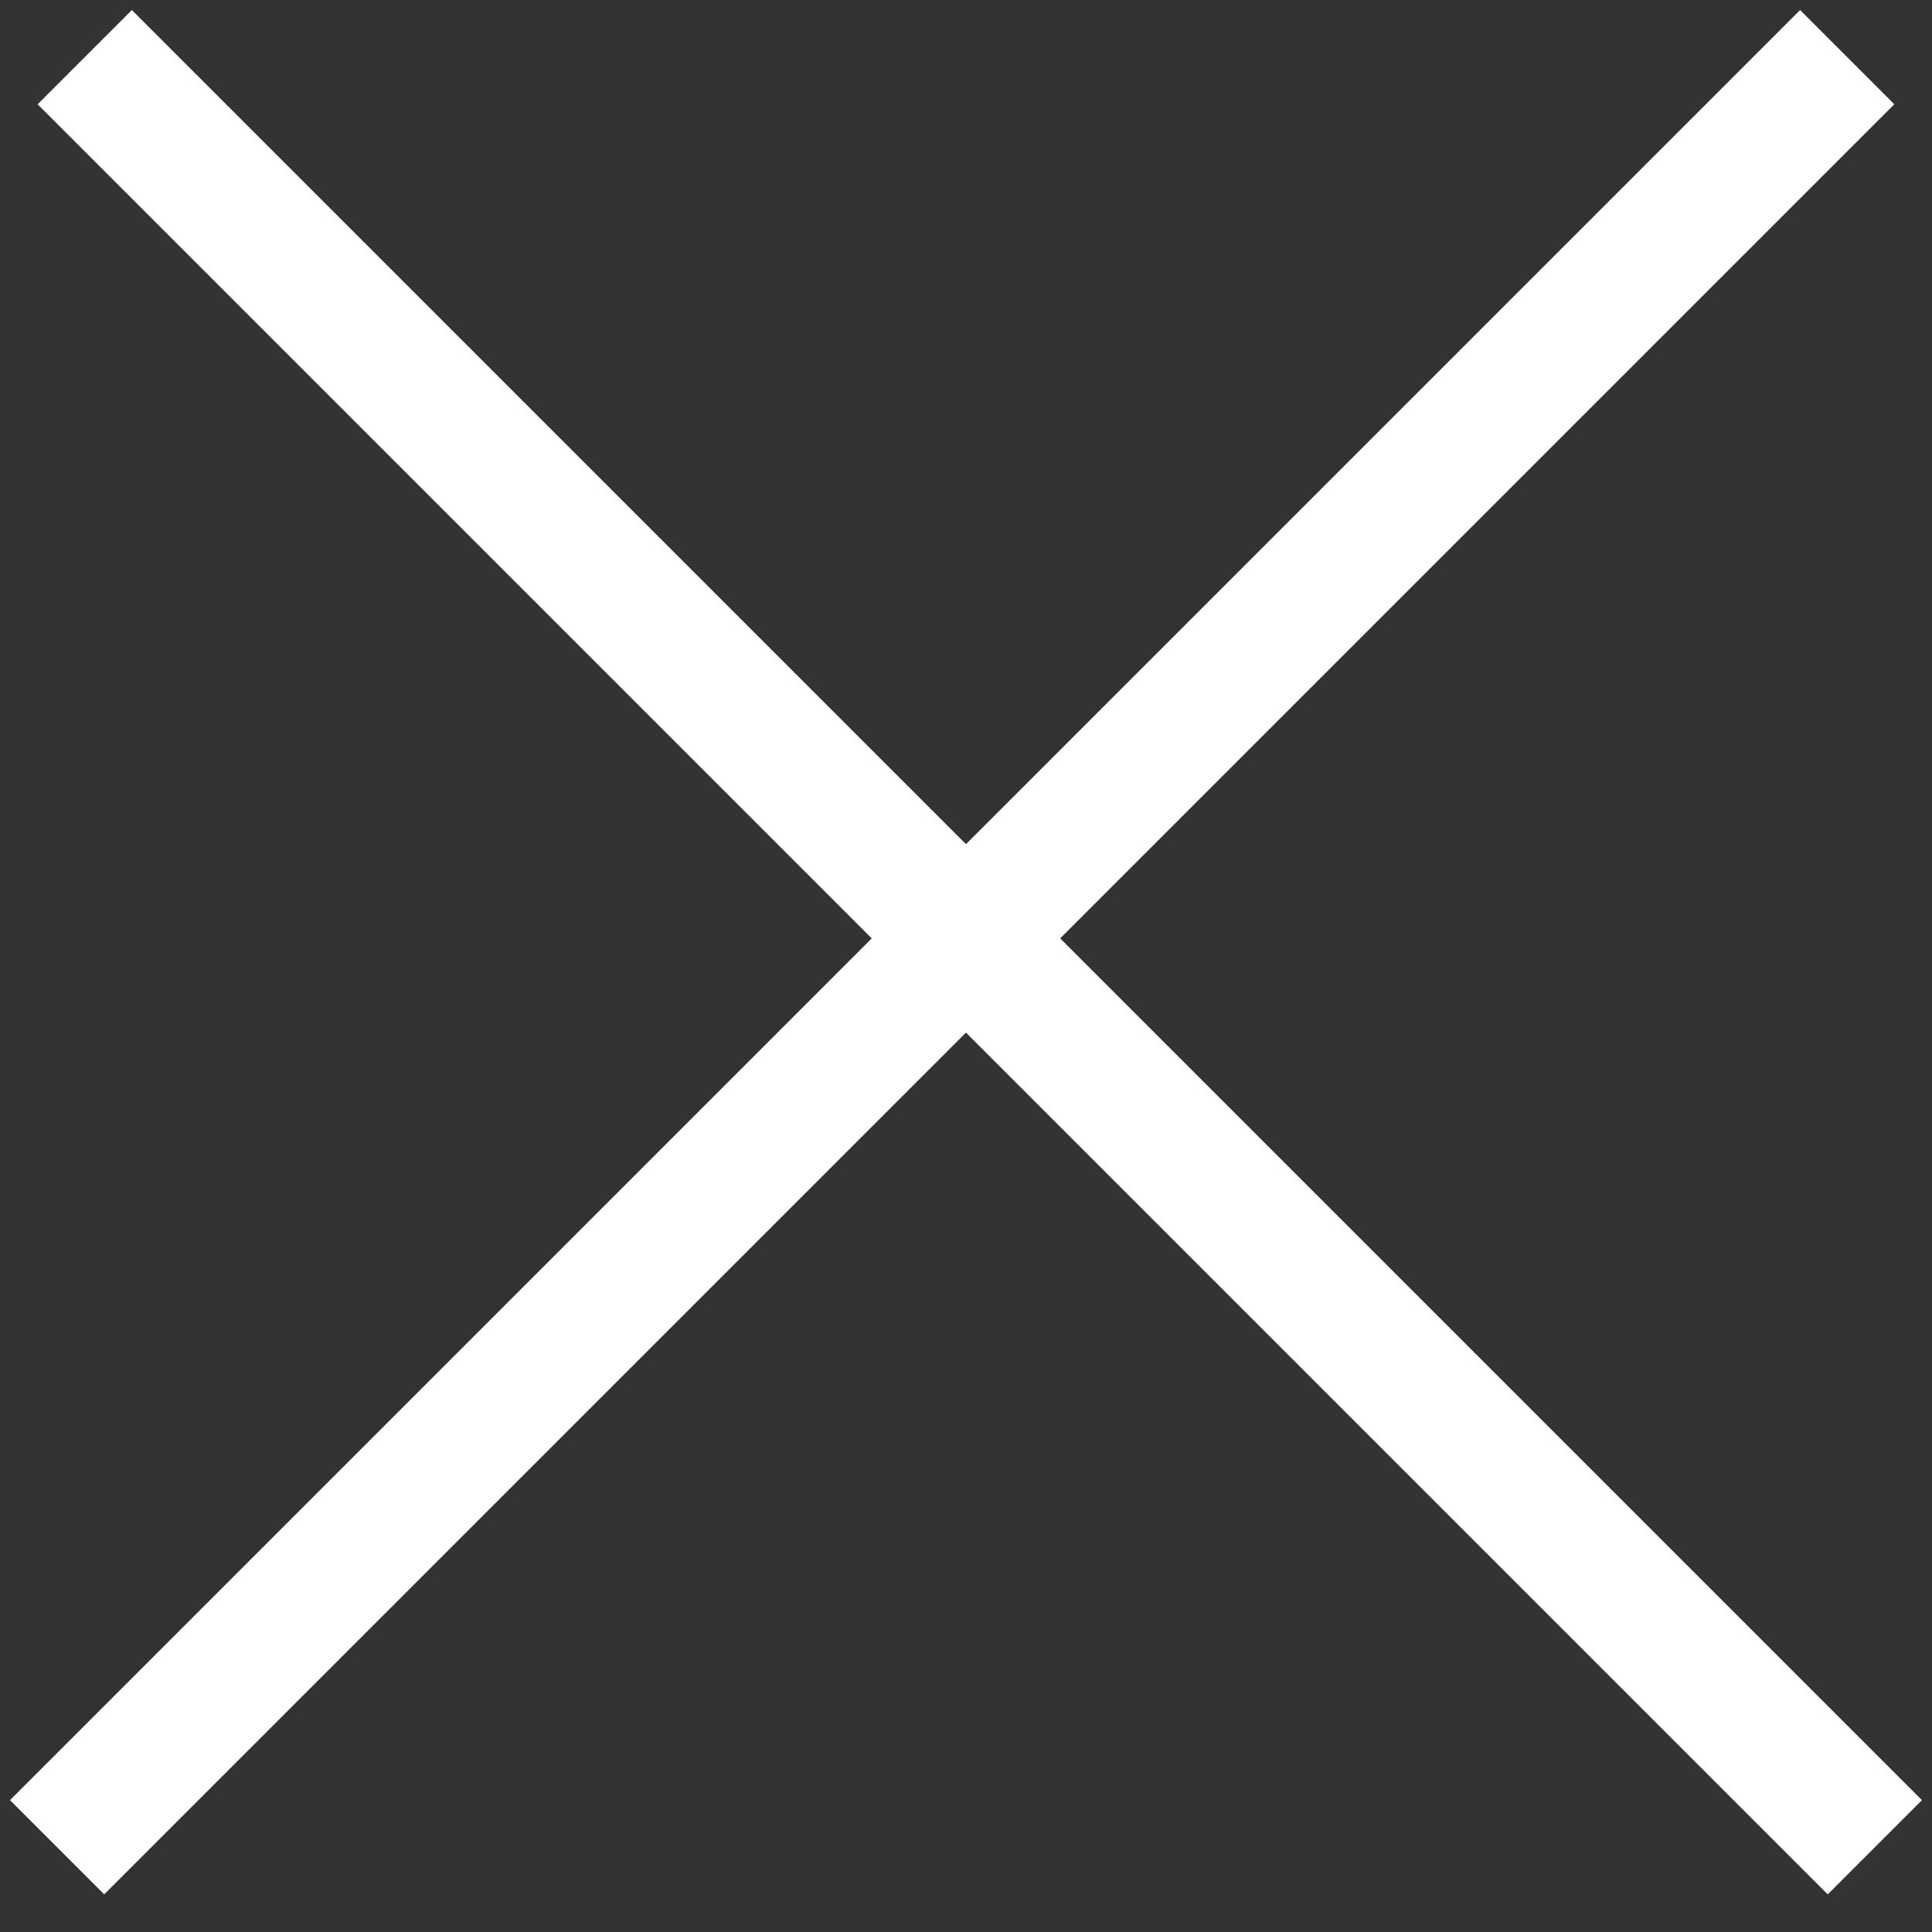 <svg width="29" height="29" viewBox="0 0 29 29" fill="none" xmlns="http://www.w3.org/2000/svg">
<rect x="0" y="0" width="29" height="29" fill="#333333" stroke="none"/>
<line x1="0.857" y1="27.728" x2="27.727" y2="0.858" stroke="white" stroke-width="2"/>
<line x1="1.272" y1="0.858" x2="28.142" y2="27.728" stroke="white" stroke-width="2"/>
</svg>
